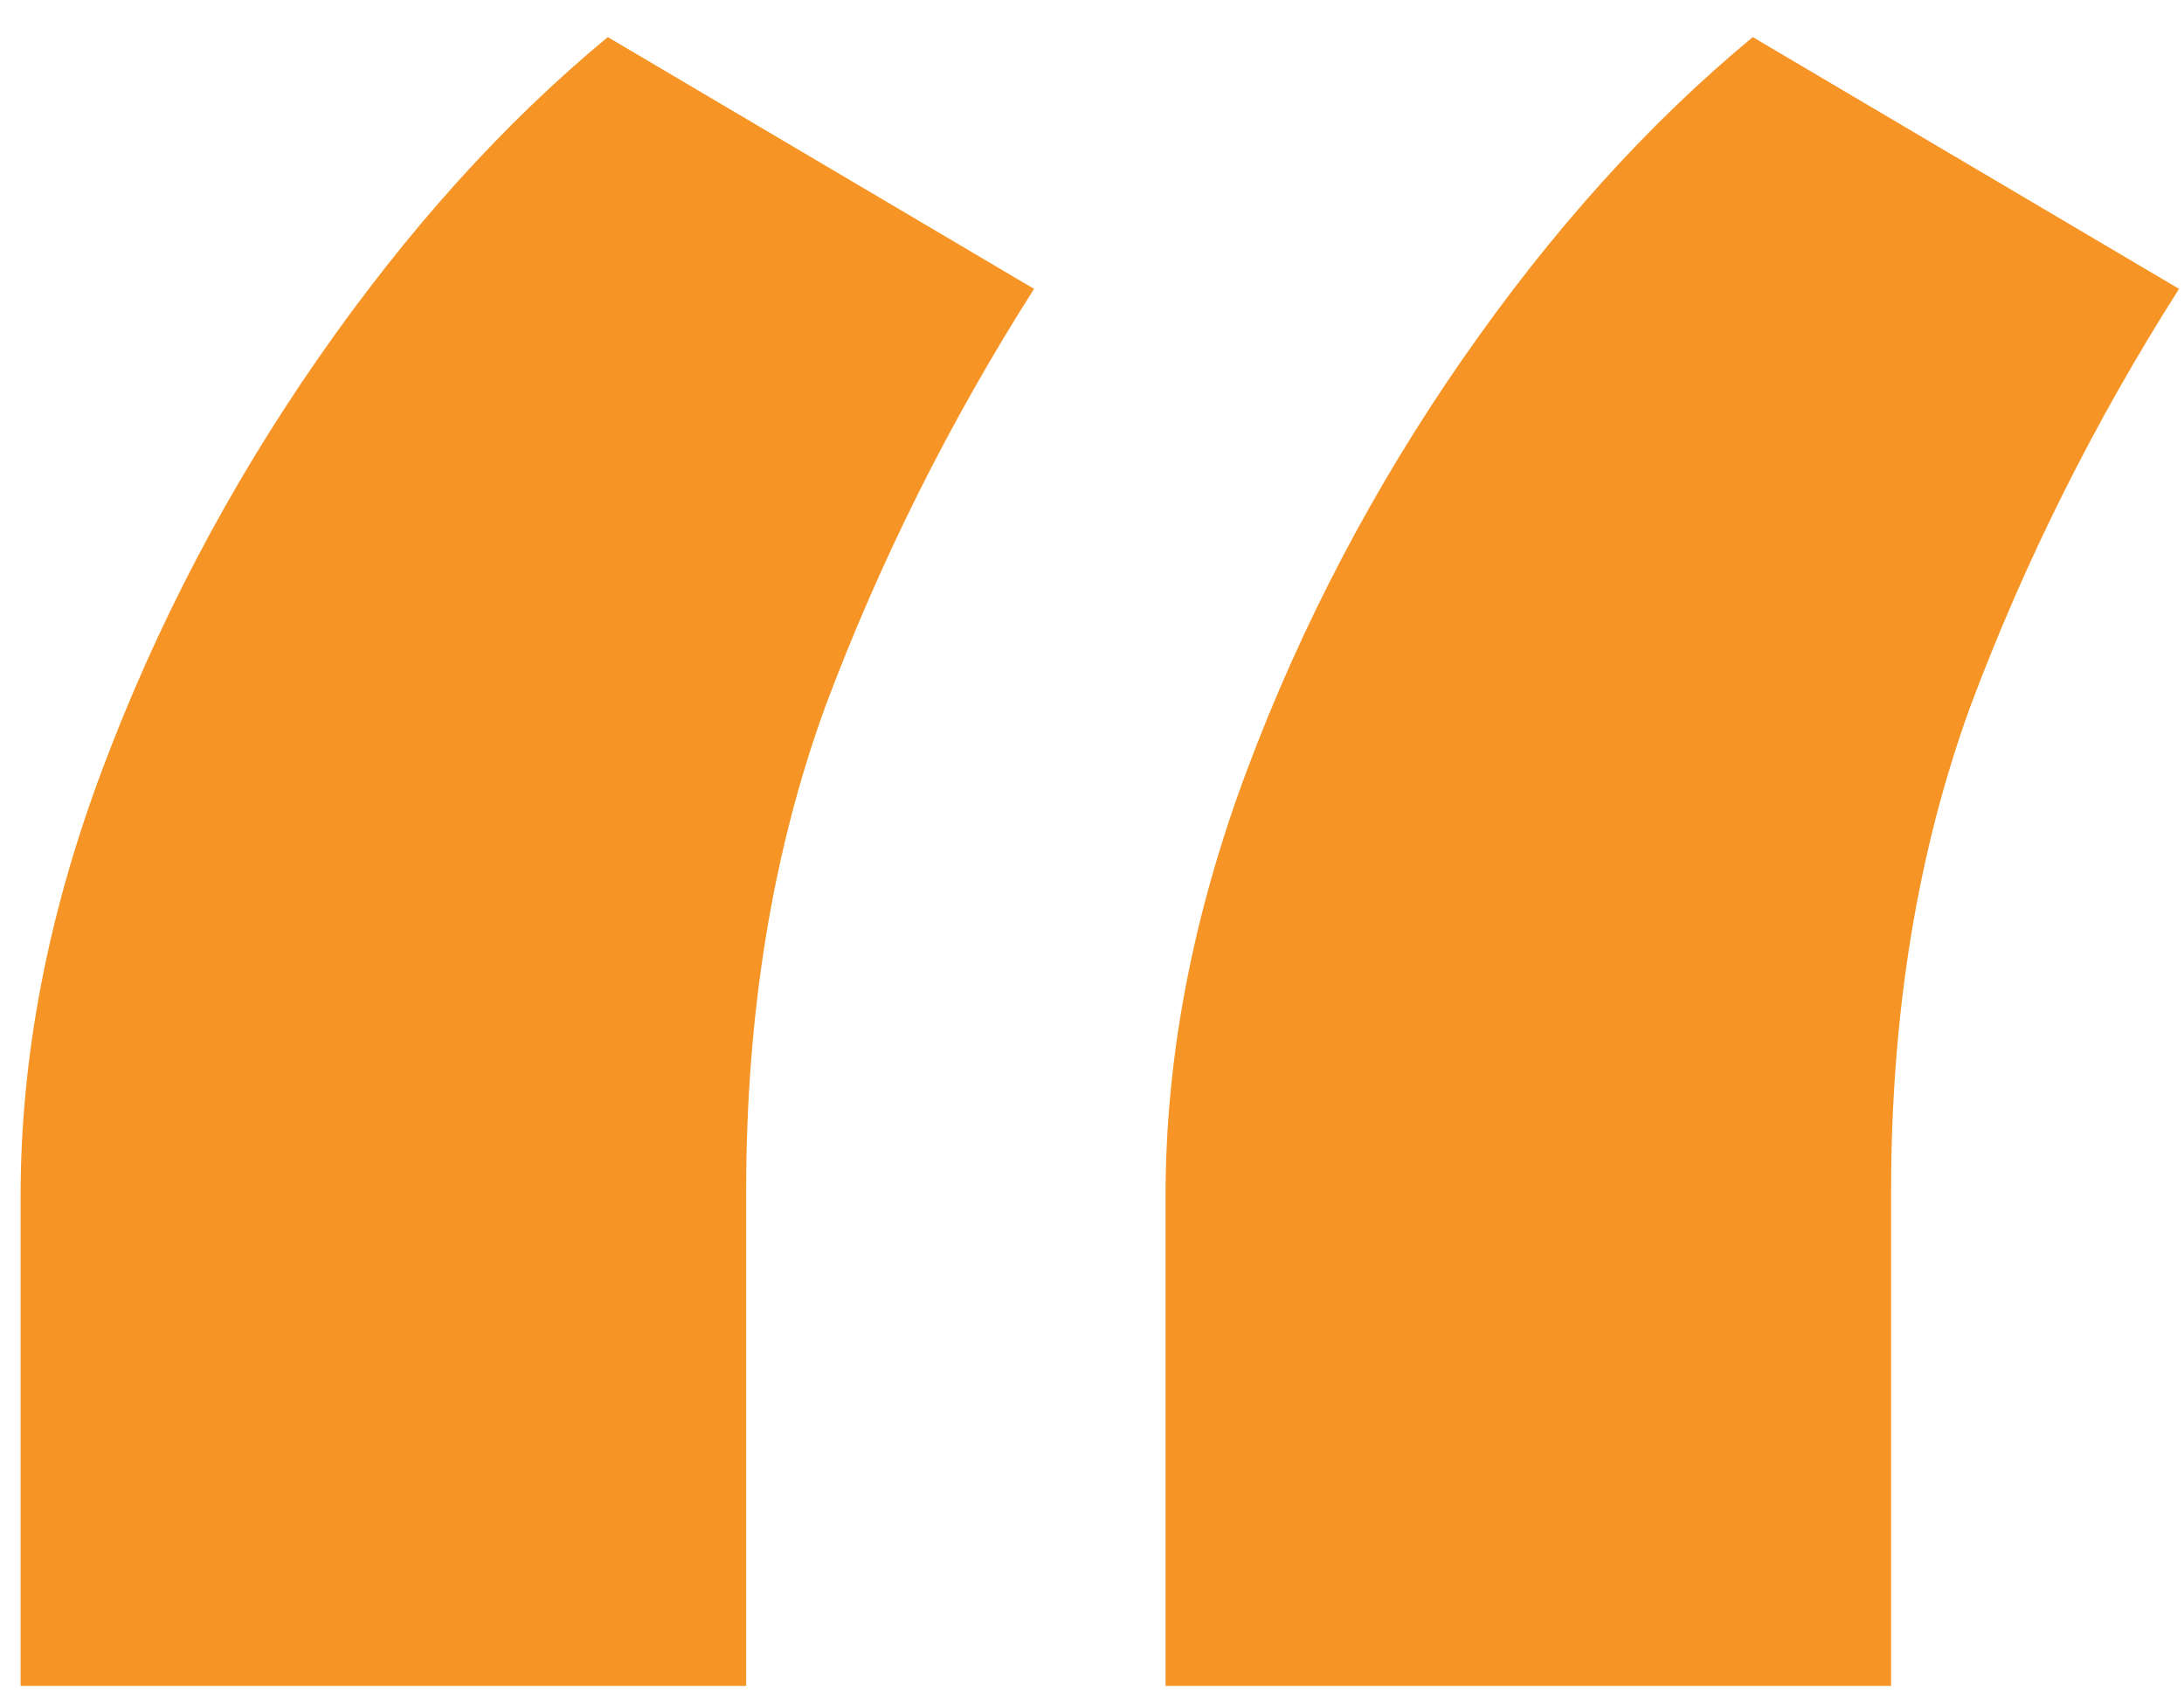 <?xml version="1.0" encoding="UTF-8"?>
<svg xmlns="http://www.w3.org/2000/svg" width="53" height="41" viewBox="0 0 53 41" fill="none">
  <g clip-path="url(#clip0_352_13)">
    <path d="M0.5 40.9V29.016C0.5 25.641 1.16 22.193 2.481 18.672C3.801 15.151 5.544 11.831 7.708 8.713C9.872 5.595 12.219 2.991 14.75 0.9L25.094 7.008C23.04 10.236 21.353 13.61 20.032 17.131C18.748 20.653 18.107 24.578 18.107 28.906V40.9H0.5ZM28.285 40.9V29.016C28.285 25.641 28.946 22.193 30.266 18.672C31.587 15.151 33.329 11.831 35.493 8.713C37.657 5.595 40.005 2.991 42.536 0.9L52.88 7.008C50.825 10.236 49.138 13.61 47.818 17.131C46.534 20.653 45.892 24.578 45.892 28.906V40.9H28.285Z" fill="#F69526"></path>
  </g>
  <defs>
    <clipPath id="clip0_352_13">
      <rect width="52.38" height="40" fill="white" transform="translate(0.5 0.9)"></rect>
    </clipPath>
  </defs>
</svg>
